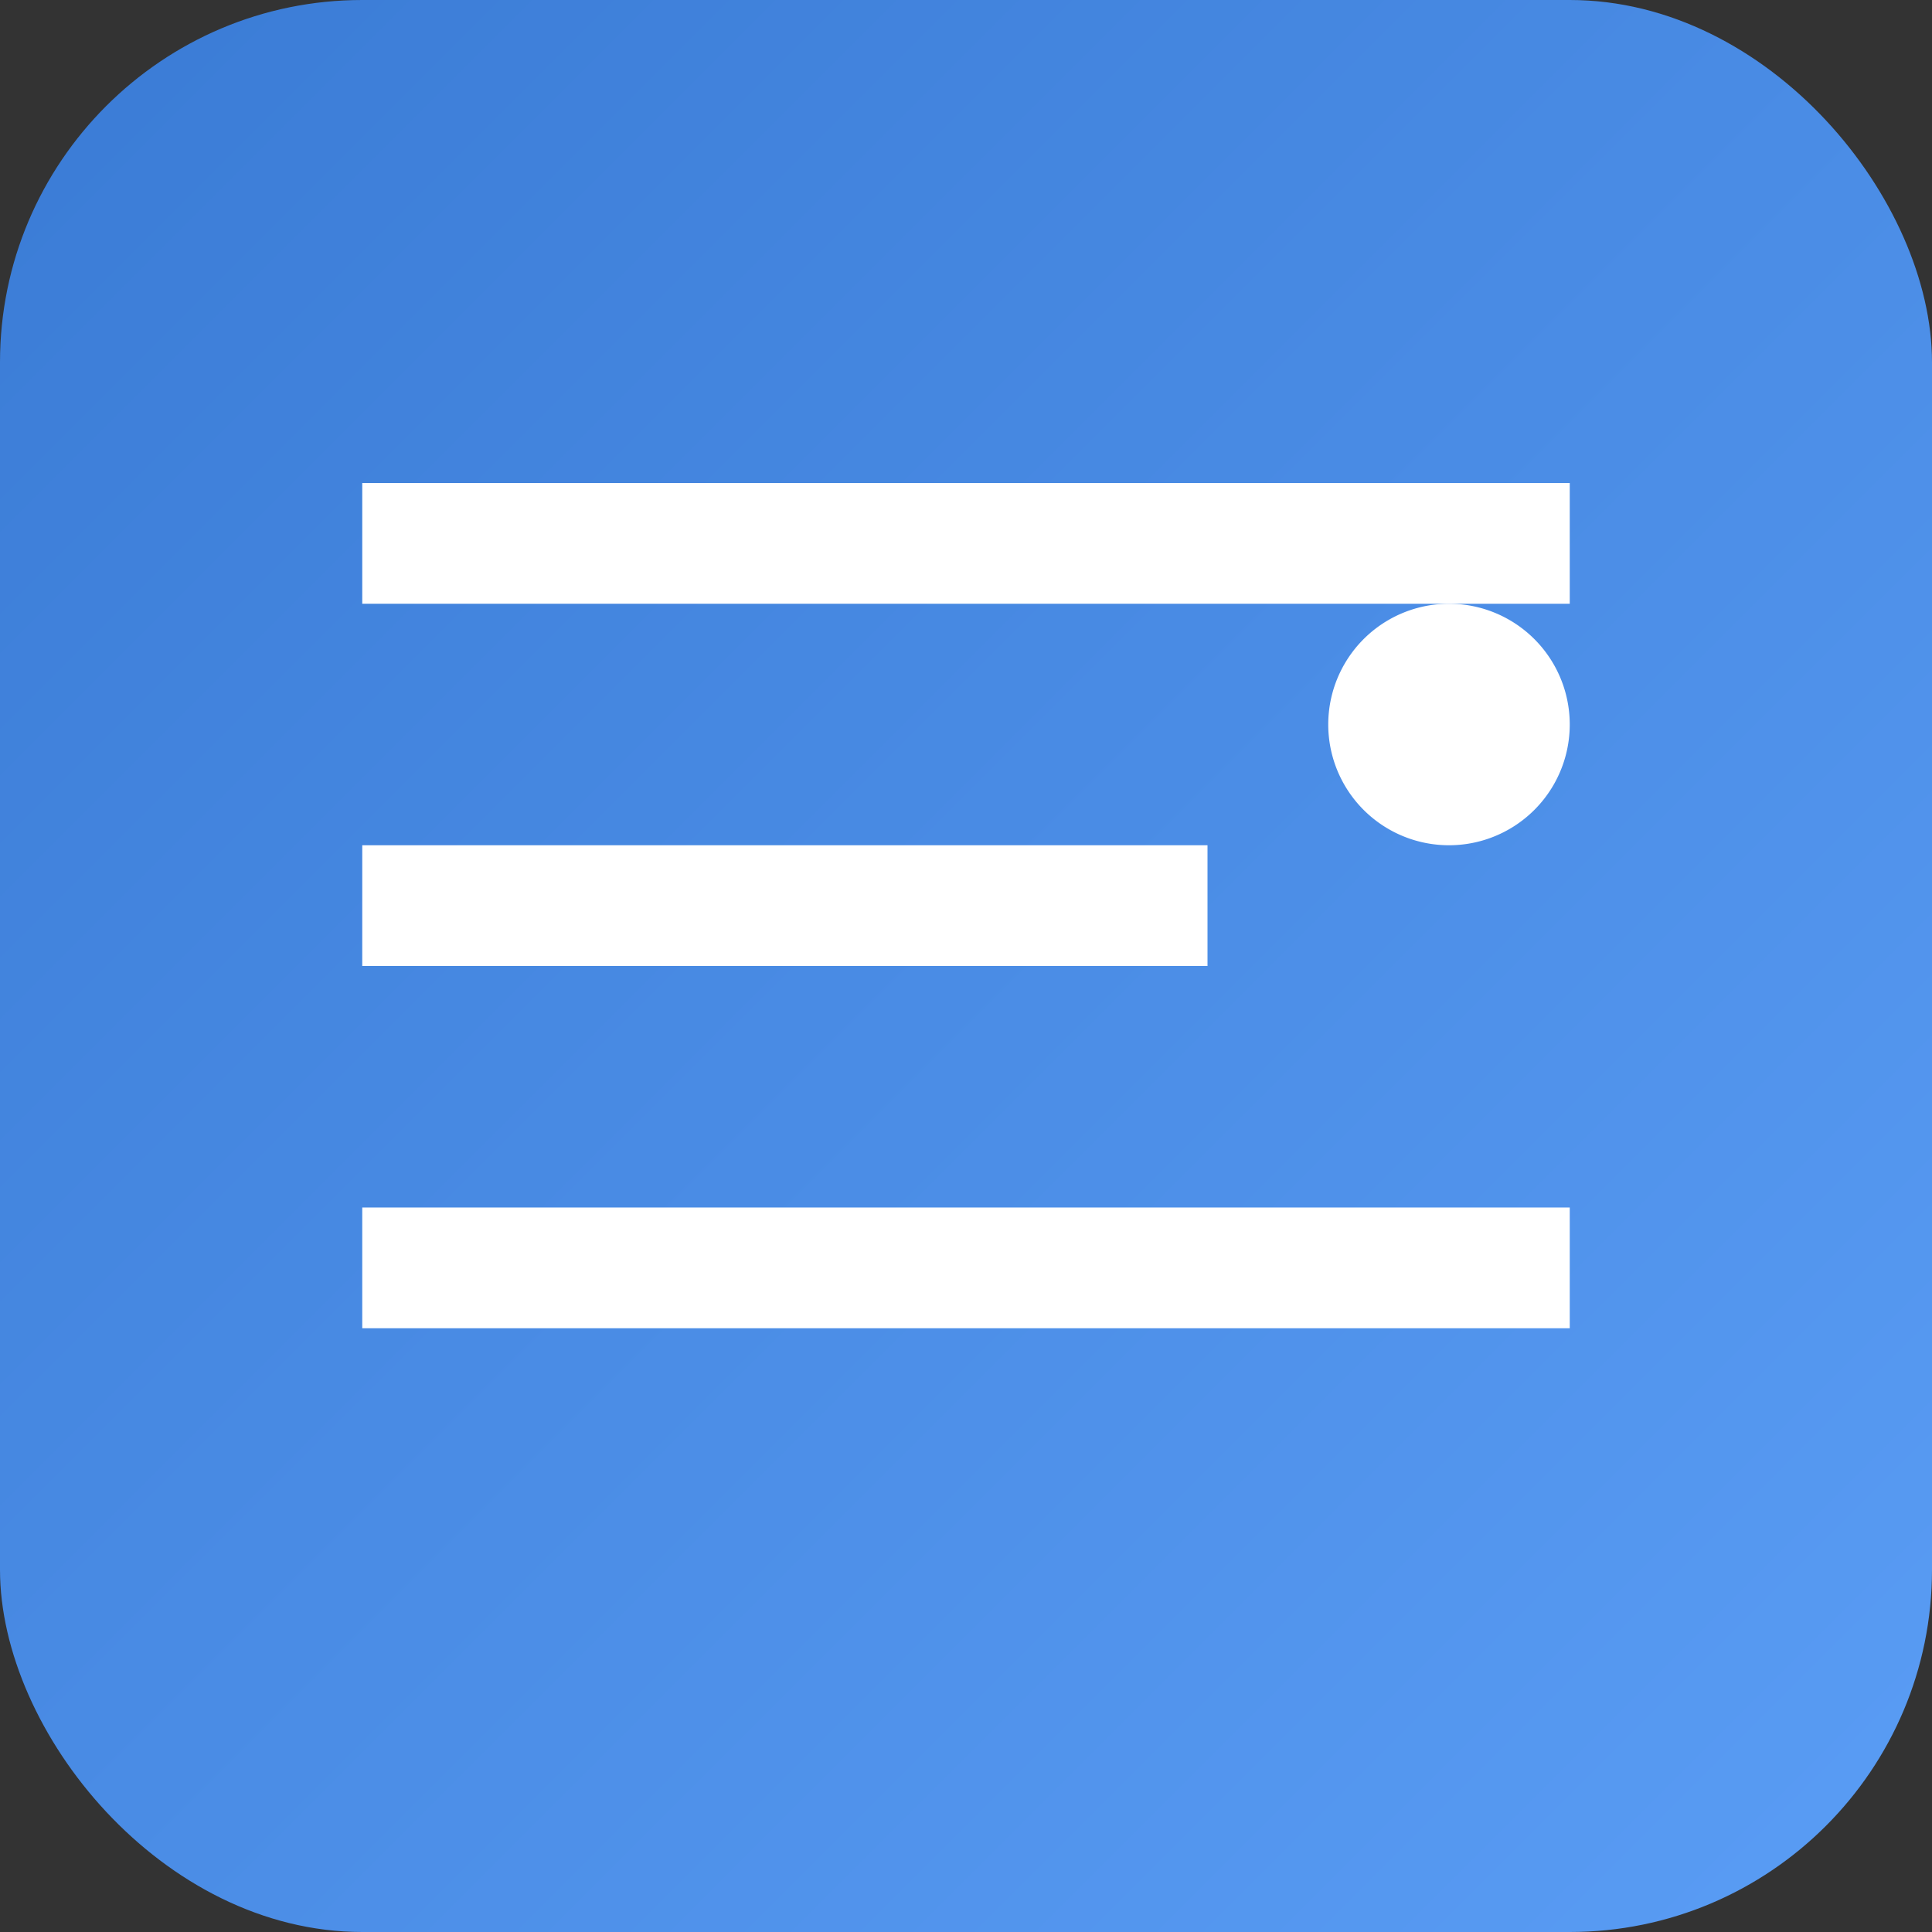 <svg xmlns="http://www.w3.org/2000/svg" width="32" height="32" viewBox="0 0 32 32">
  <rect x="0" y="0" width="32" height="32" fill="#333333" stroke="none"/>
  <defs>
    <linearGradient id="gradient" x1="0%" y1="0%" x2="100%" y2="100%">
      <stop offset="0%" stop-color="#3a7bd5" />
      <stop offset="100%" stop-color="#5a9df5" />
    </linearGradient>
  </defs>
  <rect width="32" height="32" rx="6" fill="url(#gradient)" />
  <path d="M6 8h20v2H6zM6 14h14v2H6zM6 20h20v2H6z" fill="white" />
  <path d="M24 10a2 2 0 100 4 2 2 0 000-4z" fill="white" />
</svg>
